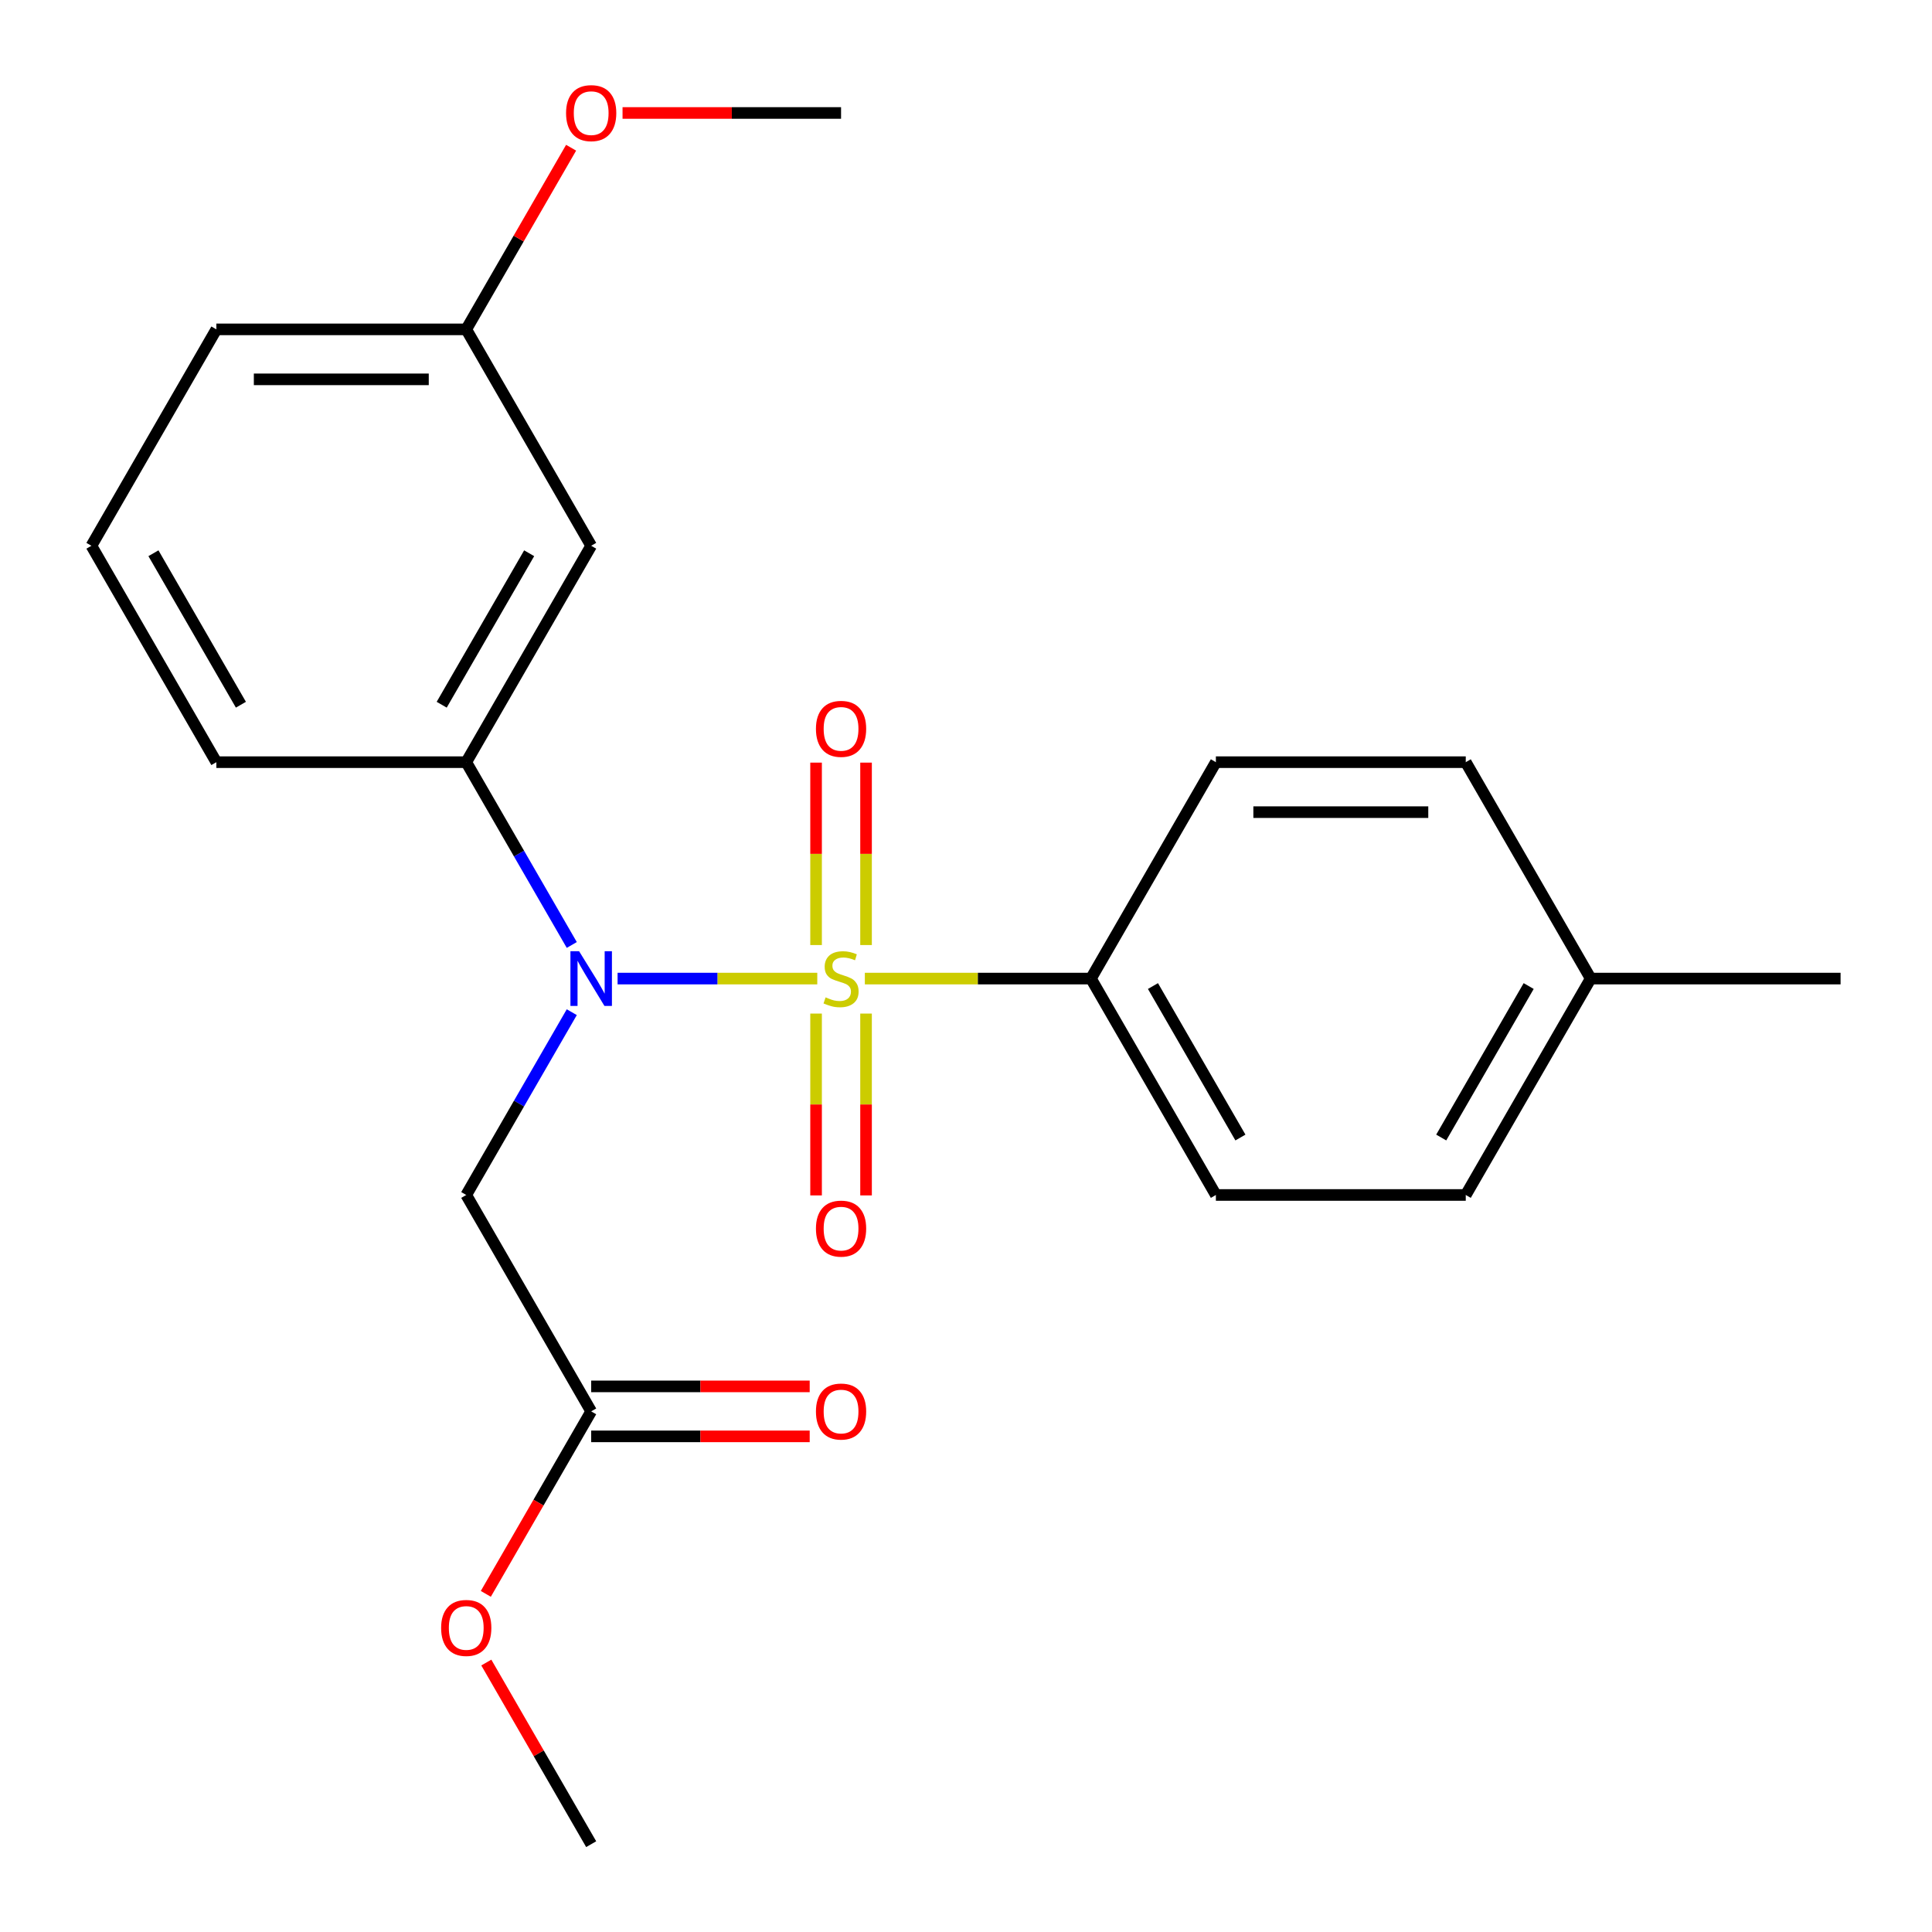 <?xml version='1.0' encoding='iso-8859-1'?>
<svg version='1.1' baseProfile='full'
              xmlns='http://www.w3.org/2000/svg'
                      xmlns:rdkit='http://www.rdkit.org/xml'
                      xmlns:xlink='http://www.w3.org/1999/xlink'
                  xml:space='preserve'
width='1000px' height='1000px' viewBox='0 0 1000 1000'>
<!-- END OF HEADER -->
<rect style='opacity:1.0;fill:#FFFFFF;stroke:none' width='1000' height='1000' x='0' y='0'> </rect>
<path class='bond-0' d='M 423.018,506.509 L 371.339,506.509' style='fill:none;fill-rule:evenodd;stroke:#CCCC00;stroke-width:6px;stroke-linecap:butt;stroke-linejoin:miter;stroke-opacity:1' />
<path class='bond-0' d='M 371.339,506.509 L 319.66,506.509' style='fill:none;fill-rule:evenodd;stroke:#0000FF;stroke-width:6px;stroke-linecap:butt;stroke-linejoin:miter;stroke-opacity:1' />
<path class='bond-3' d='M 447.645,506.509 L 506.157,506.509' style='fill:none;fill-rule:evenodd;stroke:#CCCC00;stroke-width:6px;stroke-linecap:butt;stroke-linejoin:miter;stroke-opacity:1' />
<path class='bond-3' d='M 506.157,506.509 L 564.669,506.509' style='fill:none;fill-rule:evenodd;stroke:#000000;stroke-width:6px;stroke-linecap:butt;stroke-linejoin:miter;stroke-opacity:1' />
<path class='bond-4' d='M 448.265,489.155 L 448.265,441.943' style='fill:none;fill-rule:evenodd;stroke:#CCCC00;stroke-width:6px;stroke-linecap:butt;stroke-linejoin:miter;stroke-opacity:1' />
<path class='bond-4' d='M 448.265,441.943 L 448.265,394.731' style='fill:none;fill-rule:evenodd;stroke:#FF0000;stroke-width:6px;stroke-linecap:butt;stroke-linejoin:miter;stroke-opacity:1' />
<path class='bond-4' d='M 422.398,489.155 L 422.398,441.943' style='fill:none;fill-rule:evenodd;stroke:#CCCC00;stroke-width:6px;stroke-linecap:butt;stroke-linejoin:miter;stroke-opacity:1' />
<path class='bond-4' d='M 422.398,441.943 L 422.398,394.731' style='fill:none;fill-rule:evenodd;stroke:#FF0000;stroke-width:6px;stroke-linecap:butt;stroke-linejoin:miter;stroke-opacity:1' />
<path class='bond-5' d='M 422.398,524.622 L 422.398,571.684' style='fill:none;fill-rule:evenodd;stroke:#CCCC00;stroke-width:6px;stroke-linecap:butt;stroke-linejoin:miter;stroke-opacity:1' />
<path class='bond-5' d='M 422.398,571.684 L 422.398,618.745' style='fill:none;fill-rule:evenodd;stroke:#FF0000;stroke-width:6px;stroke-linecap:butt;stroke-linejoin:miter;stroke-opacity:1' />
<path class='bond-5' d='M 448.265,524.622 L 448.265,571.684' style='fill:none;fill-rule:evenodd;stroke:#CCCC00;stroke-width:6px;stroke-linecap:butt;stroke-linejoin:miter;stroke-opacity:1' />
<path class='bond-5' d='M 448.265,571.684 L 448.265,618.745' style='fill:none;fill-rule:evenodd;stroke:#FF0000;stroke-width:6px;stroke-linecap:butt;stroke-linejoin:miter;stroke-opacity:1' />
<path class='bond-1' d='M 295.952,523.902 L 268.639,571.21' style='fill:none;fill-rule:evenodd;stroke:#0000FF;stroke-width:6px;stroke-linecap:butt;stroke-linejoin:miter;stroke-opacity:1' />
<path class='bond-1' d='M 268.639,571.21 L 241.326,618.518' style='fill:none;fill-rule:evenodd;stroke:#000000;stroke-width:6px;stroke-linecap:butt;stroke-linejoin:miter;stroke-opacity:1' />
<path class='bond-2' d='M 295.952,489.115 L 268.639,441.807' style='fill:none;fill-rule:evenodd;stroke:#0000FF;stroke-width:6px;stroke-linecap:butt;stroke-linejoin:miter;stroke-opacity:1' />
<path class='bond-2' d='M 268.639,441.807 L 241.326,394.5' style='fill:none;fill-rule:evenodd;stroke:#000000;stroke-width:6px;stroke-linecap:butt;stroke-linejoin:miter;stroke-opacity:1' />
<path class='bond-6' d='M 241.326,618.518 L 305.994,730.527' style='fill:none;fill-rule:evenodd;stroke:#000000;stroke-width:6px;stroke-linecap:butt;stroke-linejoin:miter;stroke-opacity:1' />
<path class='bond-7' d='M 241.326,394.5 L 305.994,282.49' style='fill:none;fill-rule:evenodd;stroke:#000000;stroke-width:6px;stroke-linecap:butt;stroke-linejoin:miter;stroke-opacity:1' />
<path class='bond-7' d='M 228.624,364.764 L 273.892,286.358' style='fill:none;fill-rule:evenodd;stroke:#000000;stroke-width:6px;stroke-linecap:butt;stroke-linejoin:miter;stroke-opacity:1' />
<path class='bond-16' d='M 241.326,394.5 L 111.989,394.5' style='fill:none;fill-rule:evenodd;stroke:#000000;stroke-width:6px;stroke-linecap:butt;stroke-linejoin:miter;stroke-opacity:1' />
<path class='bond-9' d='M 564.669,506.509 L 629.337,618.518' style='fill:none;fill-rule:evenodd;stroke:#000000;stroke-width:6px;stroke-linecap:butt;stroke-linejoin:miter;stroke-opacity:1' />
<path class='bond-9' d='M 596.771,510.376 L 642.039,588.783' style='fill:none;fill-rule:evenodd;stroke:#000000;stroke-width:6px;stroke-linecap:butt;stroke-linejoin:miter;stroke-opacity:1' />
<path class='bond-10' d='M 564.669,506.509 L 629.337,394.5' style='fill:none;fill-rule:evenodd;stroke:#000000;stroke-width:6px;stroke-linecap:butt;stroke-linejoin:miter;stroke-opacity:1' />
<path class='bond-8' d='M 305.994,743.461 L 362.546,743.461' style='fill:none;fill-rule:evenodd;stroke:#000000;stroke-width:6px;stroke-linecap:butt;stroke-linejoin:miter;stroke-opacity:1' />
<path class='bond-8' d='M 362.546,743.461 L 419.098,743.461' style='fill:none;fill-rule:evenodd;stroke:#FF0000;stroke-width:6px;stroke-linecap:butt;stroke-linejoin:miter;stroke-opacity:1' />
<path class='bond-8' d='M 305.994,717.593 L 362.546,717.593' style='fill:none;fill-rule:evenodd;stroke:#000000;stroke-width:6px;stroke-linecap:butt;stroke-linejoin:miter;stroke-opacity:1' />
<path class='bond-8' d='M 362.546,717.593 L 419.098,717.593' style='fill:none;fill-rule:evenodd;stroke:#FF0000;stroke-width:6px;stroke-linecap:butt;stroke-linejoin:miter;stroke-opacity:1' />
<path class='bond-12' d='M 305.994,730.527 L 278.727,777.755' style='fill:none;fill-rule:evenodd;stroke:#000000;stroke-width:6px;stroke-linecap:butt;stroke-linejoin:miter;stroke-opacity:1' />
<path class='bond-12' d='M 278.727,777.755 L 251.46,824.983' style='fill:none;fill-rule:evenodd;stroke:#FF0000;stroke-width:6px;stroke-linecap:butt;stroke-linejoin:miter;stroke-opacity:1' />
<path class='bond-11' d='M 305.994,282.49 L 241.326,170.481' style='fill:none;fill-rule:evenodd;stroke:#000000;stroke-width:6px;stroke-linecap:butt;stroke-linejoin:miter;stroke-opacity:1' />
<path class='bond-14' d='M 629.337,618.518 L 758.674,618.518' style='fill:none;fill-rule:evenodd;stroke:#000000;stroke-width:6px;stroke-linecap:butt;stroke-linejoin:miter;stroke-opacity:1' />
<path class='bond-13' d='M 629.337,394.5 L 758.674,394.5' style='fill:none;fill-rule:evenodd;stroke:#000000;stroke-width:6px;stroke-linecap:butt;stroke-linejoin:miter;stroke-opacity:1' />
<path class='bond-13' d='M 648.738,420.367 L 739.274,420.367' style='fill:none;fill-rule:evenodd;stroke:#000000;stroke-width:6px;stroke-linecap:butt;stroke-linejoin:miter;stroke-opacity:1' />
<path class='bond-17' d='M 241.326,170.481 L 268.466,123.473' style='fill:none;fill-rule:evenodd;stroke:#000000;stroke-width:6px;stroke-linecap:butt;stroke-linejoin:miter;stroke-opacity:1' />
<path class='bond-17' d='M 268.466,123.473 L 295.606,76.465' style='fill:none;fill-rule:evenodd;stroke:#FF0000;stroke-width:6px;stroke-linecap:butt;stroke-linejoin:miter;stroke-opacity:1' />
<path class='bond-24' d='M 241.326,170.481 L 111.989,170.481' style='fill:none;fill-rule:evenodd;stroke:#000000;stroke-width:6px;stroke-linecap:butt;stroke-linejoin:miter;stroke-opacity:1' />
<path class='bond-24' d='M 221.925,196.349 L 131.389,196.349' style='fill:none;fill-rule:evenodd;stroke:#000000;stroke-width:6px;stroke-linecap:butt;stroke-linejoin:miter;stroke-opacity:1' />
<path class='bond-21' d='M 251.714,860.53 L 278.854,907.538' style='fill:none;fill-rule:evenodd;stroke:#FF0000;stroke-width:6px;stroke-linecap:butt;stroke-linejoin:miter;stroke-opacity:1' />
<path class='bond-21' d='M 278.854,907.538 L 305.994,954.545' style='fill:none;fill-rule:evenodd;stroke:#000000;stroke-width:6px;stroke-linecap:butt;stroke-linejoin:miter;stroke-opacity:1' />
<path class='bond-15' d='M 758.674,394.5 L 823.343,506.509' style='fill:none;fill-rule:evenodd;stroke:#000000;stroke-width:6px;stroke-linecap:butt;stroke-linejoin:miter;stroke-opacity:1' />
<path class='bond-23' d='M 758.674,618.518 L 823.343,506.509' style='fill:none;fill-rule:evenodd;stroke:#000000;stroke-width:6px;stroke-linecap:butt;stroke-linejoin:miter;stroke-opacity:1' />
<path class='bond-23' d='M 745.973,588.783 L 791.241,510.376' style='fill:none;fill-rule:evenodd;stroke:#000000;stroke-width:6px;stroke-linecap:butt;stroke-linejoin:miter;stroke-opacity:1' />
<path class='bond-20' d='M 823.343,506.509 L 952.68,506.509' style='fill:none;fill-rule:evenodd;stroke:#000000;stroke-width:6px;stroke-linecap:butt;stroke-linejoin:miter;stroke-opacity:1' />
<path class='bond-18' d='M 111.989,394.5 L 47.32,282.49' style='fill:none;fill-rule:evenodd;stroke:#000000;stroke-width:6px;stroke-linecap:butt;stroke-linejoin:miter;stroke-opacity:1' />
<path class='bond-18' d='M 124.69,364.764 L 79.422,286.358' style='fill:none;fill-rule:evenodd;stroke:#000000;stroke-width:6px;stroke-linecap:butt;stroke-linejoin:miter;stroke-opacity:1' />
<path class='bond-22' d='M 322.228,58.472 L 378.78,58.472' style='fill:none;fill-rule:evenodd;stroke:#FF0000;stroke-width:6px;stroke-linecap:butt;stroke-linejoin:miter;stroke-opacity:1' />
<path class='bond-22' d='M 378.78,58.472 L 435.331,58.472' style='fill:none;fill-rule:evenodd;stroke:#000000;stroke-width:6px;stroke-linecap:butt;stroke-linejoin:miter;stroke-opacity:1' />
<path class='bond-19' d='M 47.32,282.49 L 111.989,170.481' style='fill:none;fill-rule:evenodd;stroke:#000000;stroke-width:6px;stroke-linecap:butt;stroke-linejoin:miter;stroke-opacity:1' />
<path  class='atom-0' d='M 427.331 516.229
Q 427.651 516.349, 428.971 516.909
Q 430.291 517.469, 431.731 517.829
Q 433.211 518.149, 434.651 518.149
Q 437.331 518.149, 438.891 516.869
Q 440.451 515.549, 440.451 513.269
Q 440.451 511.709, 439.651 510.749
Q 438.891 509.789, 437.691 509.269
Q 436.491 508.749, 434.491 508.149
Q 431.971 507.389, 430.451 506.669
Q 428.971 505.949, 427.891 504.429
Q 426.851 502.909, 426.851 500.349
Q 426.851 496.789, 429.251 494.589
Q 431.691 492.389, 436.491 492.389
Q 439.771 492.389, 443.491 493.949
L 442.571 497.029
Q 439.171 495.629, 436.611 495.629
Q 433.851 495.629, 432.331 496.789
Q 430.811 497.909, 430.851 499.869
Q 430.851 501.389, 431.611 502.309
Q 432.411 503.229, 433.531 503.749
Q 434.691 504.269, 436.611 504.869
Q 439.171 505.669, 440.691 506.469
Q 442.211 507.269, 443.291 508.909
Q 444.411 510.509, 444.411 513.269
Q 444.411 517.189, 441.771 519.309
Q 439.171 521.389, 434.811 521.389
Q 432.291 521.389, 430.371 520.829
Q 428.491 520.309, 426.251 519.389
L 427.331 516.229
' fill='#CCCC00'/>
<path  class='atom-1' d='M 299.734 492.349
L 309.014 507.349
Q 309.934 508.829, 311.414 511.509
Q 312.894 514.189, 312.974 514.349
L 312.974 492.349
L 316.734 492.349
L 316.734 520.669
L 312.854 520.669
L 302.894 504.269
Q 301.734 502.349, 300.494 500.149
Q 299.294 497.949, 298.934 497.269
L 298.934 520.669
L 295.254 520.669
L 295.254 492.349
L 299.734 492.349
' fill='#0000FF'/>
<path  class='atom-5' d='M 422.331 377.252
Q 422.331 370.452, 425.691 366.652
Q 429.051 362.852, 435.331 362.852
Q 441.611 362.852, 444.971 366.652
Q 448.331 370.452, 448.331 377.252
Q 448.331 384.132, 444.931 388.052
Q 441.531 391.932, 435.331 391.932
Q 429.091 391.932, 425.691 388.052
Q 422.331 384.172, 422.331 377.252
M 435.331 388.732
Q 439.651 388.732, 441.971 385.852
Q 444.331 382.932, 444.331 377.252
Q 444.331 371.692, 441.971 368.892
Q 439.651 366.052, 435.331 366.052
Q 431.011 366.052, 428.651 368.852
Q 426.331 371.652, 426.331 377.252
Q 426.331 382.972, 428.651 385.852
Q 431.011 388.732, 435.331 388.732
' fill='#FF0000'/>
<path  class='atom-6' d='M 422.331 635.926
Q 422.331 629.126, 425.691 625.326
Q 429.051 621.526, 435.331 621.526
Q 441.611 621.526, 444.971 625.326
Q 448.331 629.126, 448.331 635.926
Q 448.331 642.806, 444.931 646.726
Q 441.531 650.606, 435.331 650.606
Q 429.091 650.606, 425.691 646.726
Q 422.331 642.846, 422.331 635.926
M 435.331 647.406
Q 439.651 647.406, 441.971 644.526
Q 444.331 641.606, 444.331 635.926
Q 444.331 630.366, 441.971 627.566
Q 439.651 624.726, 435.331 624.726
Q 431.011 624.726, 428.651 627.526
Q 426.331 630.326, 426.331 635.926
Q 426.331 641.646, 428.651 644.526
Q 431.011 647.406, 435.331 647.406
' fill='#FF0000'/>
<path  class='atom-9' d='M 422.331 730.607
Q 422.331 723.807, 425.691 720.007
Q 429.051 716.207, 435.331 716.207
Q 441.611 716.207, 444.971 720.007
Q 448.331 723.807, 448.331 730.607
Q 448.331 737.487, 444.931 741.407
Q 441.531 745.287, 435.331 745.287
Q 429.091 745.287, 425.691 741.407
Q 422.331 737.527, 422.331 730.607
M 435.331 742.087
Q 439.651 742.087, 441.971 739.207
Q 444.331 736.287, 444.331 730.607
Q 444.331 725.047, 441.971 722.247
Q 439.651 719.407, 435.331 719.407
Q 431.011 719.407, 428.651 722.207
Q 426.331 725.007, 426.331 730.607
Q 426.331 736.327, 428.651 739.207
Q 431.011 742.087, 435.331 742.087
' fill='#FF0000'/>
<path  class='atom-13' d='M 228.326 842.616
Q 228.326 835.816, 231.686 832.016
Q 235.046 828.216, 241.326 828.216
Q 247.606 828.216, 250.966 832.016
Q 254.326 835.816, 254.326 842.616
Q 254.326 849.496, 250.926 853.416
Q 247.526 857.296, 241.326 857.296
Q 235.086 857.296, 231.686 853.416
Q 228.326 849.536, 228.326 842.616
M 241.326 854.096
Q 245.646 854.096, 247.966 851.216
Q 250.326 848.296, 250.326 842.616
Q 250.326 837.056, 247.966 834.256
Q 245.646 831.416, 241.326 831.416
Q 237.006 831.416, 234.646 834.216
Q 232.326 837.016, 232.326 842.616
Q 232.326 848.336, 234.646 851.216
Q 237.006 854.096, 241.326 854.096
' fill='#FF0000'/>
<path  class='atom-18' d='M 292.994 58.552
Q 292.994 51.752, 296.354 47.952
Q 299.714 44.152, 305.994 44.152
Q 312.274 44.152, 315.634 47.952
Q 318.994 51.752, 318.994 58.552
Q 318.994 65.432, 315.594 69.352
Q 312.194 73.232, 305.994 73.232
Q 299.754 73.232, 296.354 69.352
Q 292.994 65.472, 292.994 58.552
M 305.994 70.032
Q 310.314 70.032, 312.634 67.152
Q 314.994 64.232, 314.994 58.552
Q 314.994 52.992, 312.634 50.192
Q 310.314 47.352, 305.994 47.352
Q 301.674 47.352, 299.314 50.152
Q 296.994 52.952, 296.994 58.552
Q 296.994 64.272, 299.314 67.152
Q 301.674 70.032, 305.994 70.032
' fill='#FF0000'/>
</svg>
